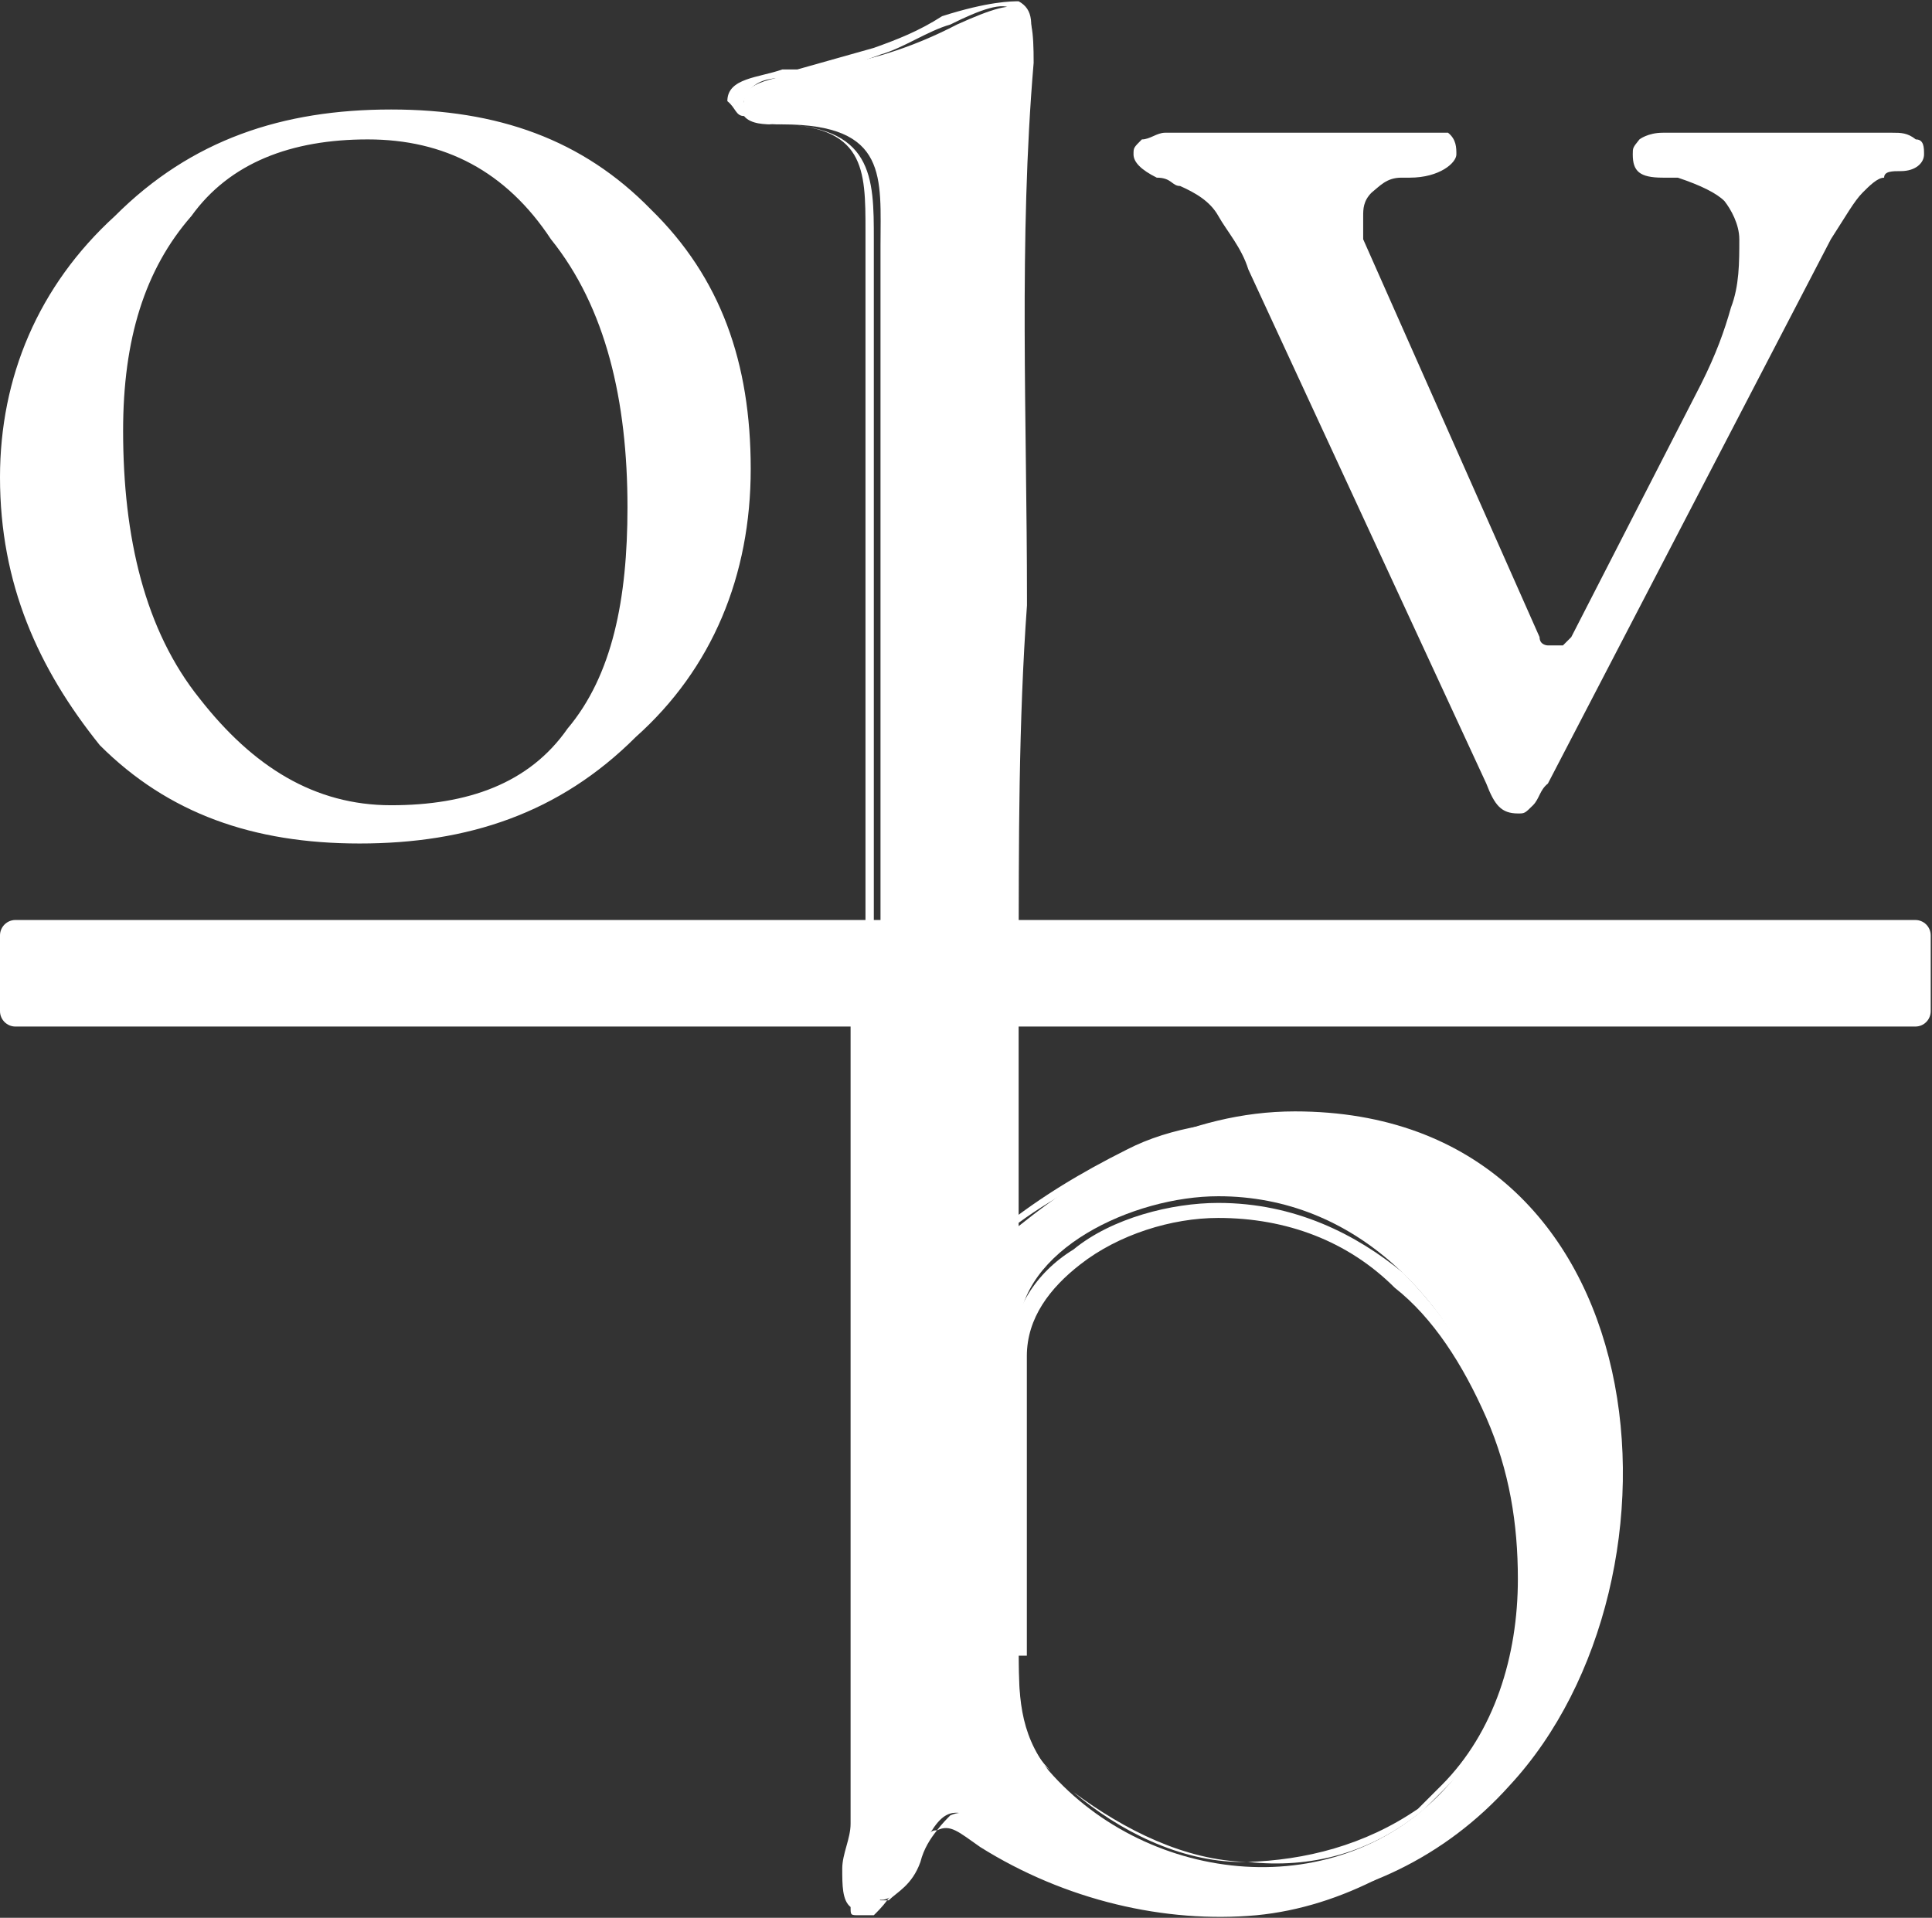 <svg version="1.2" xmlns="http://www.w3.org/2000/svg" viewBox="0 0 1505 1494" width="1505" height="1494">
	<rect x="0" y="0" width="1505" height="1494" fill="#333333" stroke="none"/>
	<title>ohio-valley-bank-white-svg-svg</title>
	<style>
		.s0 { fill: #ffffff } 
	</style>
	<path id="Layer" fill-rule="evenodd" class="s0" d="m793.5 758.2v197c59.7-47.9 132.3-89.4 215.2-89.4 286.6 0 316.4 364.3 167.3 525.1-101.1 112.8-268.4 124.5-400.6 35-35.1-23.3-41.5-16.8-59.7 18.2-16.8 47.9-46.7 47.9-41.5 0 6.5-23.4 6.5-53.2 6.5-77.8v-608.1zm0 525.1c0 36.3 0 66.1 23.3 95.9 77.8 89.5 226.9 106.4 311.2 11.7 124.5-137.4 35-459-178.9-459-66.1 0-155.6 41.5-155.6 106.3z"/>
	<path id="Layer" fill-rule="evenodd" class="s0" d="m680.7 769.8l5.2 609.4v35c0 11.7 0 24.7-5.2 36.3v23.4l5.2 6.5h5.2c-3.9 5.2-7.8 9-10.4 11.6h-11.7c-6.4 0-6.4 0-6.4-6.4-6.5-5.2-6.5-16.9-6.5-29.9 0-11.6 6.5-23.3 6.5-35v-650.9zm10.3 710.6c5.2-6.5 10.4-14.3 13-24.7 13-16.8 18.1-29.8 24.6-29.8q1.3 0 1.3 0c-5.2 6.5-10.3 14.3-12.9 24.6-6.5 18.2-18.2 23.4-24.7 29.9zm49.3-66.2c11.7-5.1 18.1 0 36.3 11.7 64.8 42.8 136.1 59.7 208.7 54.5 63.6-6.5 128.4-35 181.6-86.9q-1.3 1.3-2.6 2.6c-54.5 54.4-119.3 89.5-185.4 95.9-71.3 6.5-149.1-11.6-215.3-53.1-16.8-11.7-23.3-18.2-33.7-13 3.9-5.2 7.8-9.1 10.4-11.7zm48-124.4v-238.6c0-29.8 18.1-59.6 47.9-77.8 29.9-24.6 76.5-36.3 112.8-36.3 59.7 0 107.7 24.6 144 54.5q44 44 71.3 106.3c18.1 42.8 23.3 84.3 23.3 125.7 0 66.2-18.1 125.8-59.6 167.3l-18.2 18.2c-41.5 35-89.4 46.6-137.4 41.4q0 0-1.3 0c45.4-1.3 92-12.9 133.5-41.4l18.2-18.2c41.5-41.5 59.6-101.1 59.6-160.8 0-42.8-6.5-84.3-24.6-125.7-18.2-41.5-41.5-77.8-71.3-101.2-36.3-36.3-84.3-54.4-137.5-54.4-36.3 0-77.8 12.9-107.6 36.3-23.3 18.1-41.5 41.5-41.5 71.3v233.4h-6.4c0 35 0 64.8 24.6 89.4-29.8-24.6-29.8-54.4-29.8-89.4zm465.4-134.9c-1.3-46.7-12.9-86.8-24.6-121.9 18.2 35.1 24.6 77.8 24.6 119.3q0 1.3 0 2.6zm-89.4-217.8c-41.5-35-96-59.6-167.3-59.6-41.5 0-77.8 11.6-114.1 24.6-35 16.8-71.3 35-101.1 59.6l-5.2 5.2v-197.1h5.2v185.4c29.8-23.3 59.6-41.4 95.9-59.6 35-18.1 77.8-23.3 119.3-23.3 71.3 0 125.8 23.3 167.3 59.6 29.8 23.3 53.1 59.7 64.8 101.1-11.7-36.3-35-71.3-64.8-95.9zm89.4 220.4c0 84.3-25.9 168.6-79.1 228.2 50.6-59.6 77.8-145.2 79.1-230.8q0 1.3 0 2.6zm-417.5 238.6c40.2 29.8 86.9 53.1 134.9 54.4q-2.6 0-3.9 0c-48 0-96-24.6-131-54.4zm330.7-2.6q3.9-3.9 7.7-7.8-2.5 2.6-5.1 5.2-1.3 1.3-2.6 2.6z"/>
	<path id="Layer" fill-rule="evenodd" class="s0" d="m793.5 753v11.7h-107.6v-573.1c0-53.2 6.5-94.7-76.5-94.7-13 0-29.8 0-29.8-18.1 0-18.2 35-18.2 53.1-24.7 41.5-5.2 77.8-16.8 112.8-35 54.5-24.6 59.7-18.1 59.7 29.8-11.7 137.5-5.2 280.1-5.2 417.5v5.2c-6.5 89.5-6.5 185.4-6.5 281.4z"/>
	<path id="Layer" fill-rule="evenodd" class="s0" d="m793.5 764.7h-5.2c0-6.5 0-11.7 5.2-11.7-5.2-48-5.2-96-5.2-143.9v-232.1c0-114.1 0-220.4 5.2-334.5 0-18.2 0-35.1-5.2-35.1-6.5-6.4-24.6 0-48 11.7-18.1 5.2-36.3 18.2-54.4 23.4-16.9 6.4-35 11.6-59.7 18.1h-11.6c-11.7 0-29.8 0-35 18.2 0 5.1 5.2 5.1 5.2 11.6 6.4 0 11.6 6.5 18.1 6.5 77.8 0 77.8 41.5 77.8 89.5v583.4h-6.5v-589.9c0-48 0-83-71.3-83-6.5 0-18.1 0-23.3-6.5-6.5 0-6.5-6.5-13-11.6 0-18.2 24.6-18.2 42.8-24.7h11.7c18.1-5.2 41.5-11.6 59.6-16.8 18.2-6.5 35-13 53.2-24.7 36.3-11.6 54.4-11.6 59.6-11.6 11.7 6.4 11.7 18.1 6.5 41.5-11.7 107.6-6.5 220.4-6.5 328zm-793.5-392.9c0-77.8 29.8-149.1 89.5-203.5 59.6-59.7 130.9-83 215.2-83 83 0 149.1 23.3 202.3 77.8 54.4 53.1 77.8 119.3 77.8 202.2 0 83-29.9 155.6-89.5 208.8-59.6 59.6-131 83-215.2 83-83 0-149.1-23.4-202.3-76.5-48-59.7-77.8-125.8-77.8-208.8zm95.9-36.3c0 83 16.9 155.6 59.7 208.8 41.5 53.1 89.5 83 149.1 83 59.6 0 107.6-16.9 137.4-59.7 35-41.5 46.7-101.1 46.7-172.4 0-83-16.8-155.6-59.6-208.8-35-53.1-83-77.8-142.7-77.8-59.6 0-107.6 18.2-137.4 59.7-36.3 41.5-53.2 95.9-53.2 167.2zm1061.9 274.9l-185.4-400.6c-5.2-16.9-16.8-29.9-23.3-41.5-6.5-11.7-18.2-18.2-29.8-23.4-6.5 0-6.5-6.5-18.2-6.5q-18.1-9-18.1-18.1c0-5.2 0-5.2 6.5-11.7 6.4 0 11.6-5.2 18.1-5.2h220.4c6.5 5.2 6.5 11.7 6.5 16.9 0 6.5-13 18.1-36.3 18.1h-6.5c-11.6 0-16.8 6.5-23.3 11.7-6.5 6.5-6.5 13-6.5 18.2v18.1l137.4 309.9c0 6.5 6.5 6.5 6.5 6.5h11.7l6.5-6.5 101.1-197.1c11.7-23.3 18.2-41.5 23.3-59.6 6.5-16.9 6.5-35 6.5-53.2 0-11.7-6.5-23.3-11.6-29.8q-9.1-9.1-36.3-18.2h-11.7c-18.2 0-23.4-5.1-23.4-18.1 0-5.2 0-5.2 5.2-11.7 0 0 6.5-5.2 18.2-5.2h178.9c6.5 0 11.7 0 18.2 5.2 6.4 0 6.4 6.5 6.4 11.7 0 6.5-6.4 13-18.1 13-6.5 0-13 0-13 5.1-5.2 0-11.6 6.5-16.8 11.7-6.5 6.5-13 18.2-24.7 36.3l-220.4 424c-6.5 5.2-6.5 11.7-11.6 16.9-6.5 6.4-6.5 6.4-11.7 6.4-13 0-18.2-6.4-24.7-23.3z"/>
	<path id="Layer" fill-rule="evenodd" class="s0" d="m0 728.7c0-6.6 5.4-12 12-12h1480c6.7 0 12 5.4 12 12v59c0 6.6-5.3 12-12 12h-1480c-6.6 0-12-5.4-12-12z"/>
</svg>